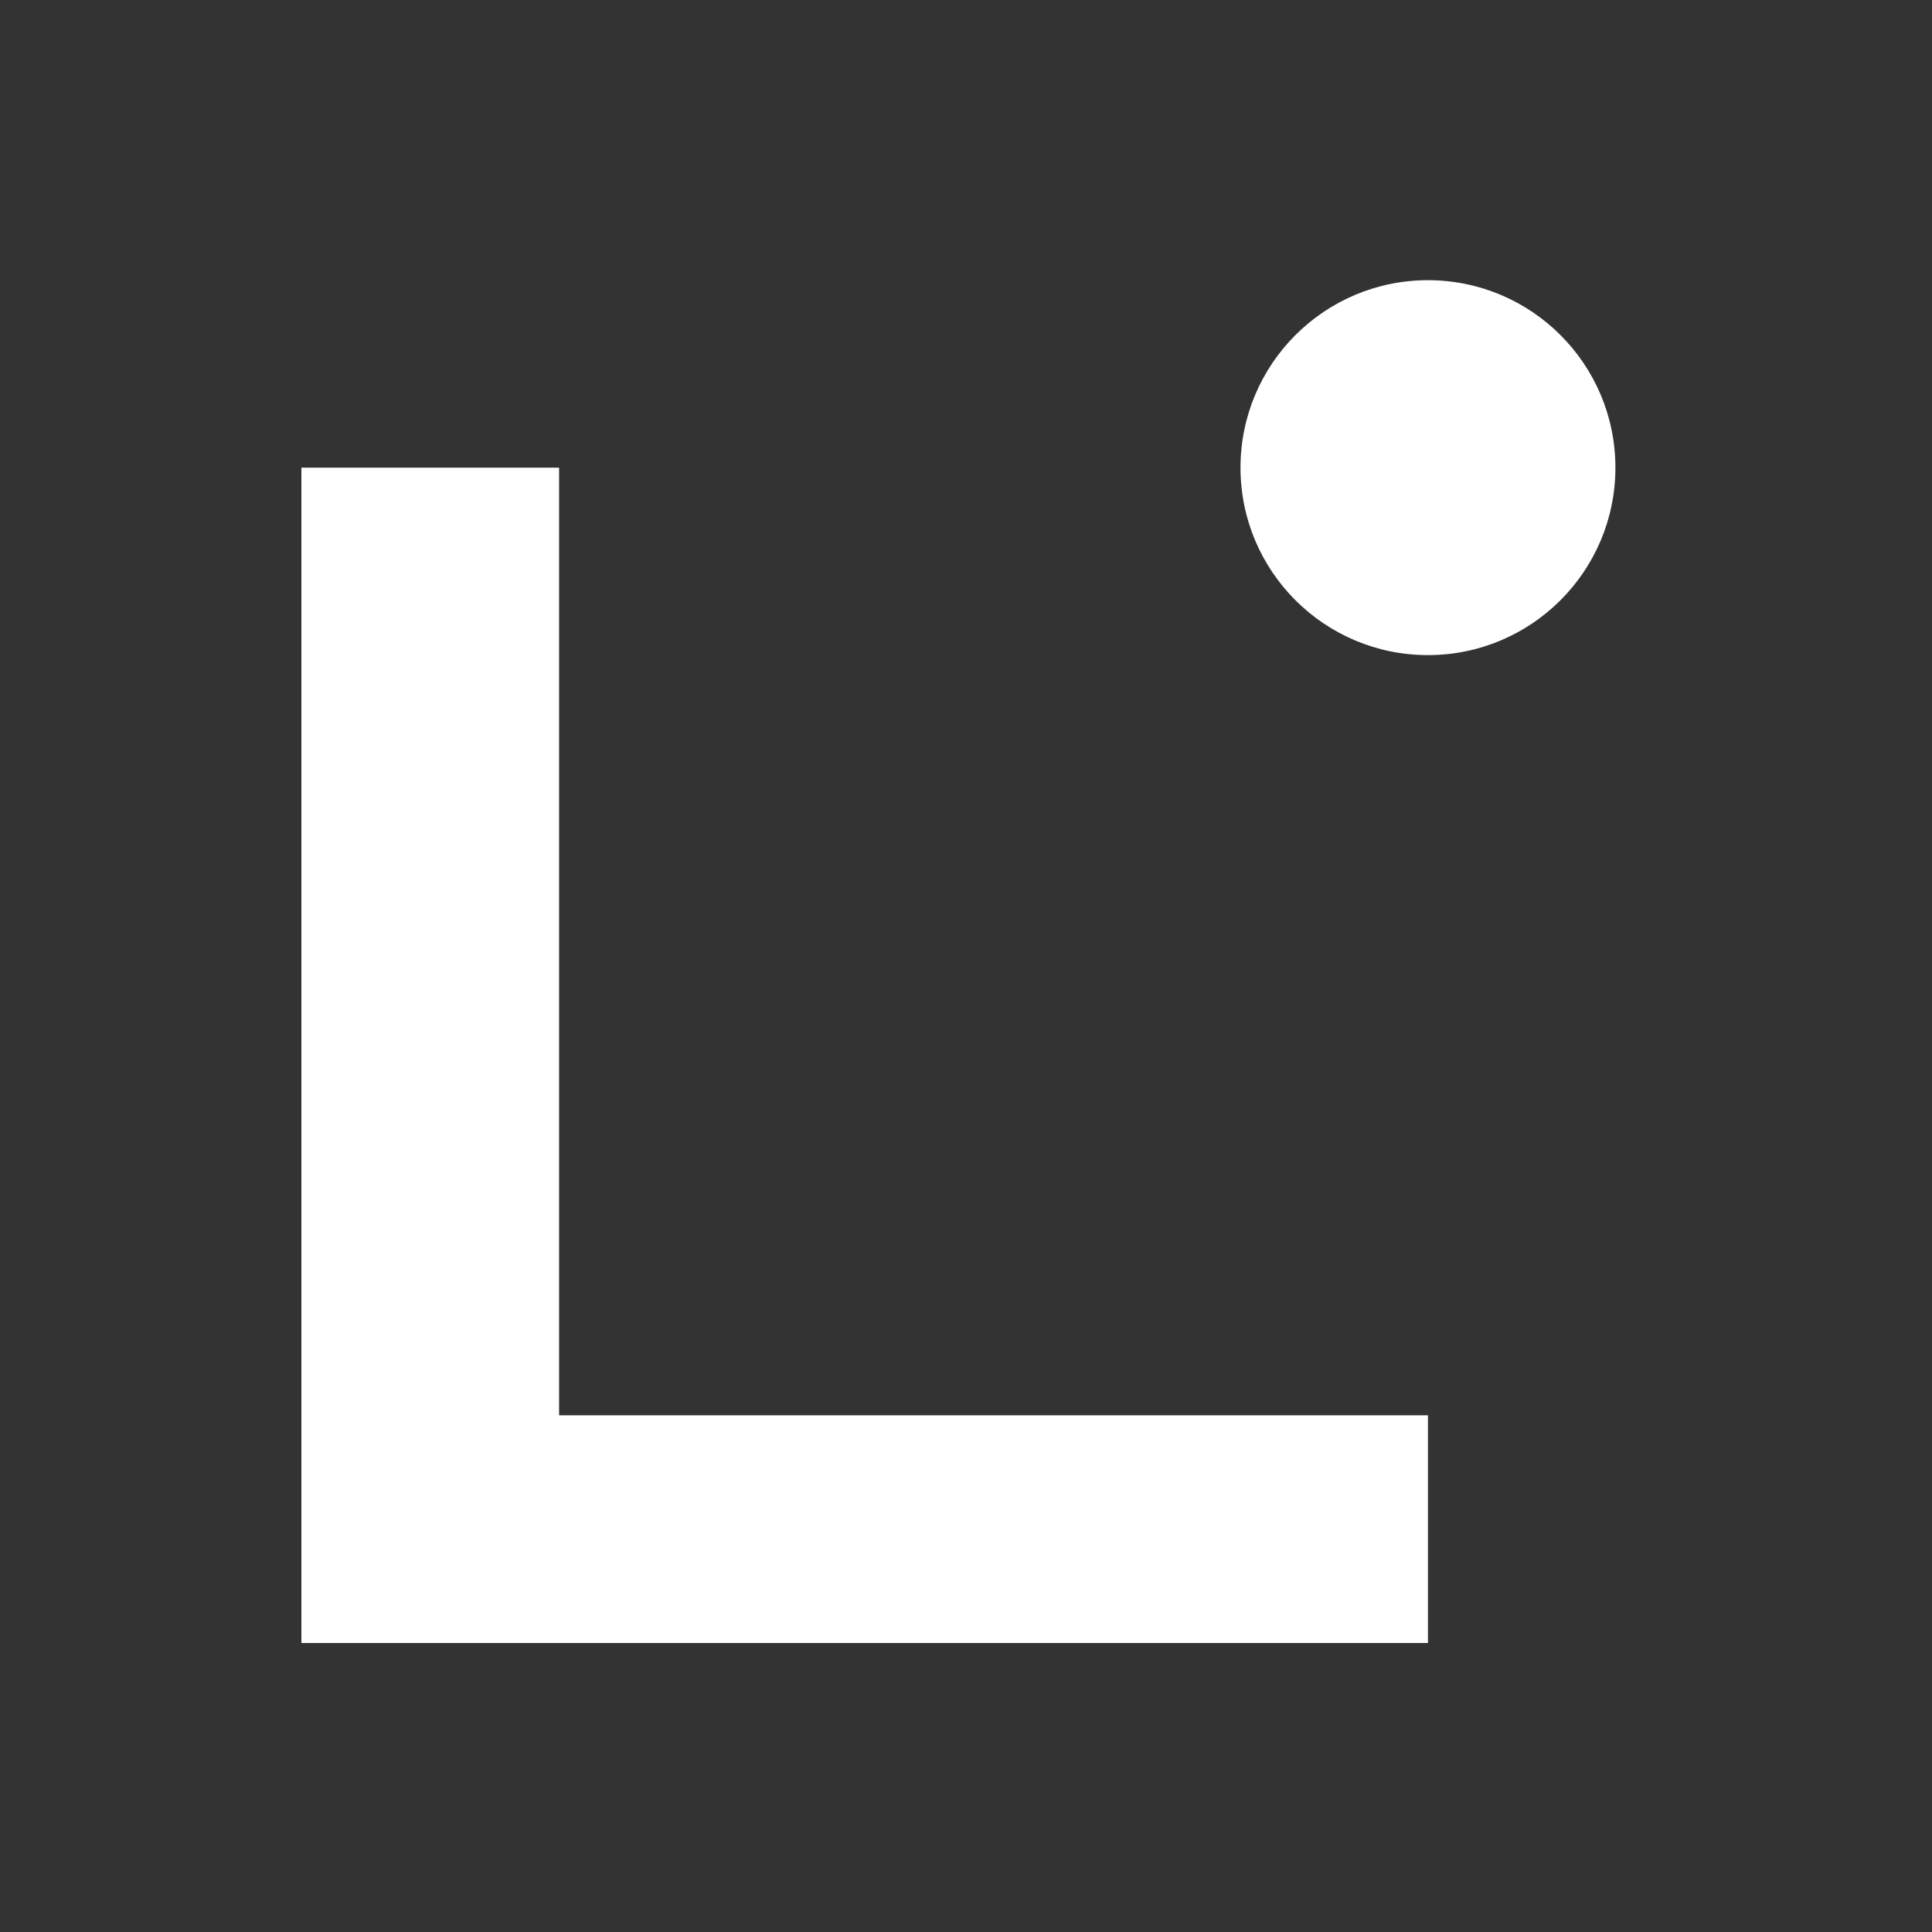 <?xml version="1.0" encoding="utf-8"?>
<svg xmlns="http://www.w3.org/2000/svg" width="250" height="250" viewBox="0 0 250 250" fill="none">
<rect x="0" y="0" width="250" height="250" fill="#333333" stroke="none"/>
<path d="M184.775 212.605H39V60.516H72.346V183.14H184.775V212.605Z" fill="white"/>
<path d="M184.776 84.771C198.172 84.771 209.033 73.911 209.033 60.514C209.033 47.118 198.172 36.258 184.776 36.258C171.379 36.258 160.52 47.118 160.52 60.514C160.52 73.911 171.379 84.771 184.776 84.771Z" fill="white"/>
</svg>
